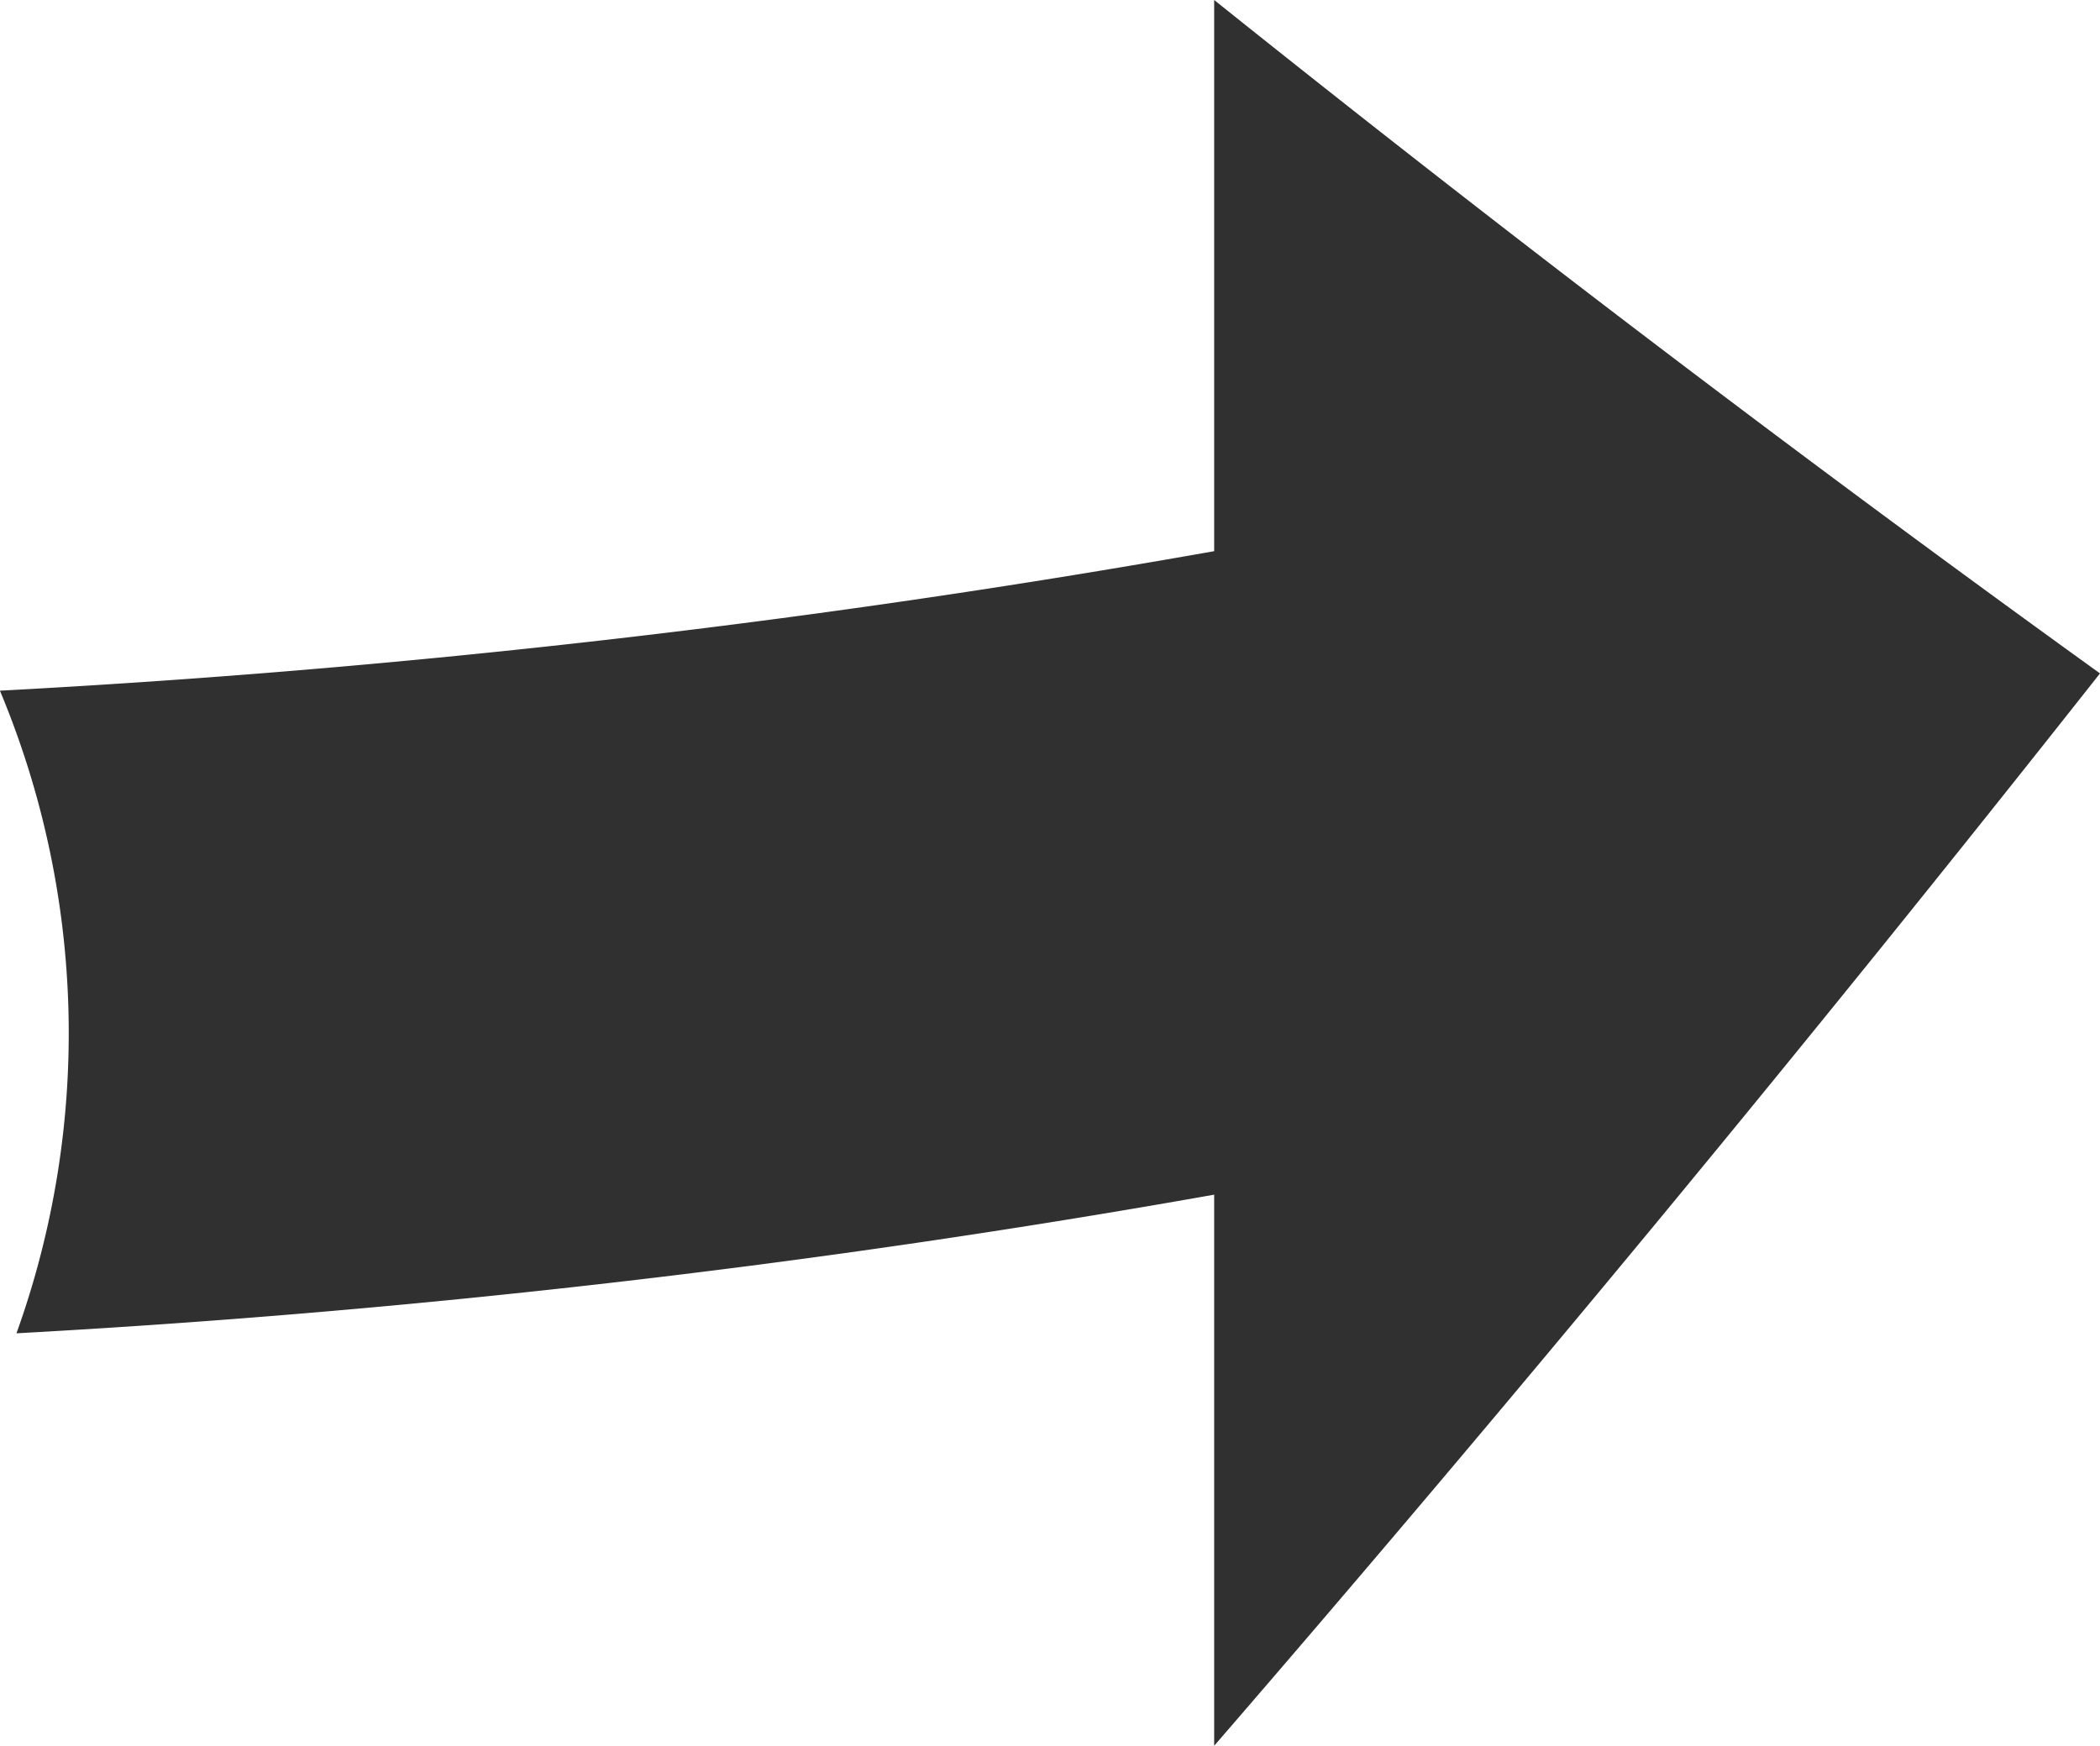 <svg xmlns="http://www.w3.org/2000/svg" width="95.4" height="79.325" viewBox="0 0 95.4 79.325">
  <path id="Path_524" data-name="Path 524" d="M5243.364,8663.788q-9.976,12.646-20.042,24.827t-20.2,23.9v-25.042a454.009,454.009,0,0,1-54.41,6.3,40.314,40.314,0,0,0-.752-29.2,453.666,453.666,0,0,0,55.162-6.339V8633.19q10.131,8.112,20.2,15.762T5243.364,8663.788Z" transform="translate(-5147.964 -8633.19)" fill="#303030"/>
</svg>
